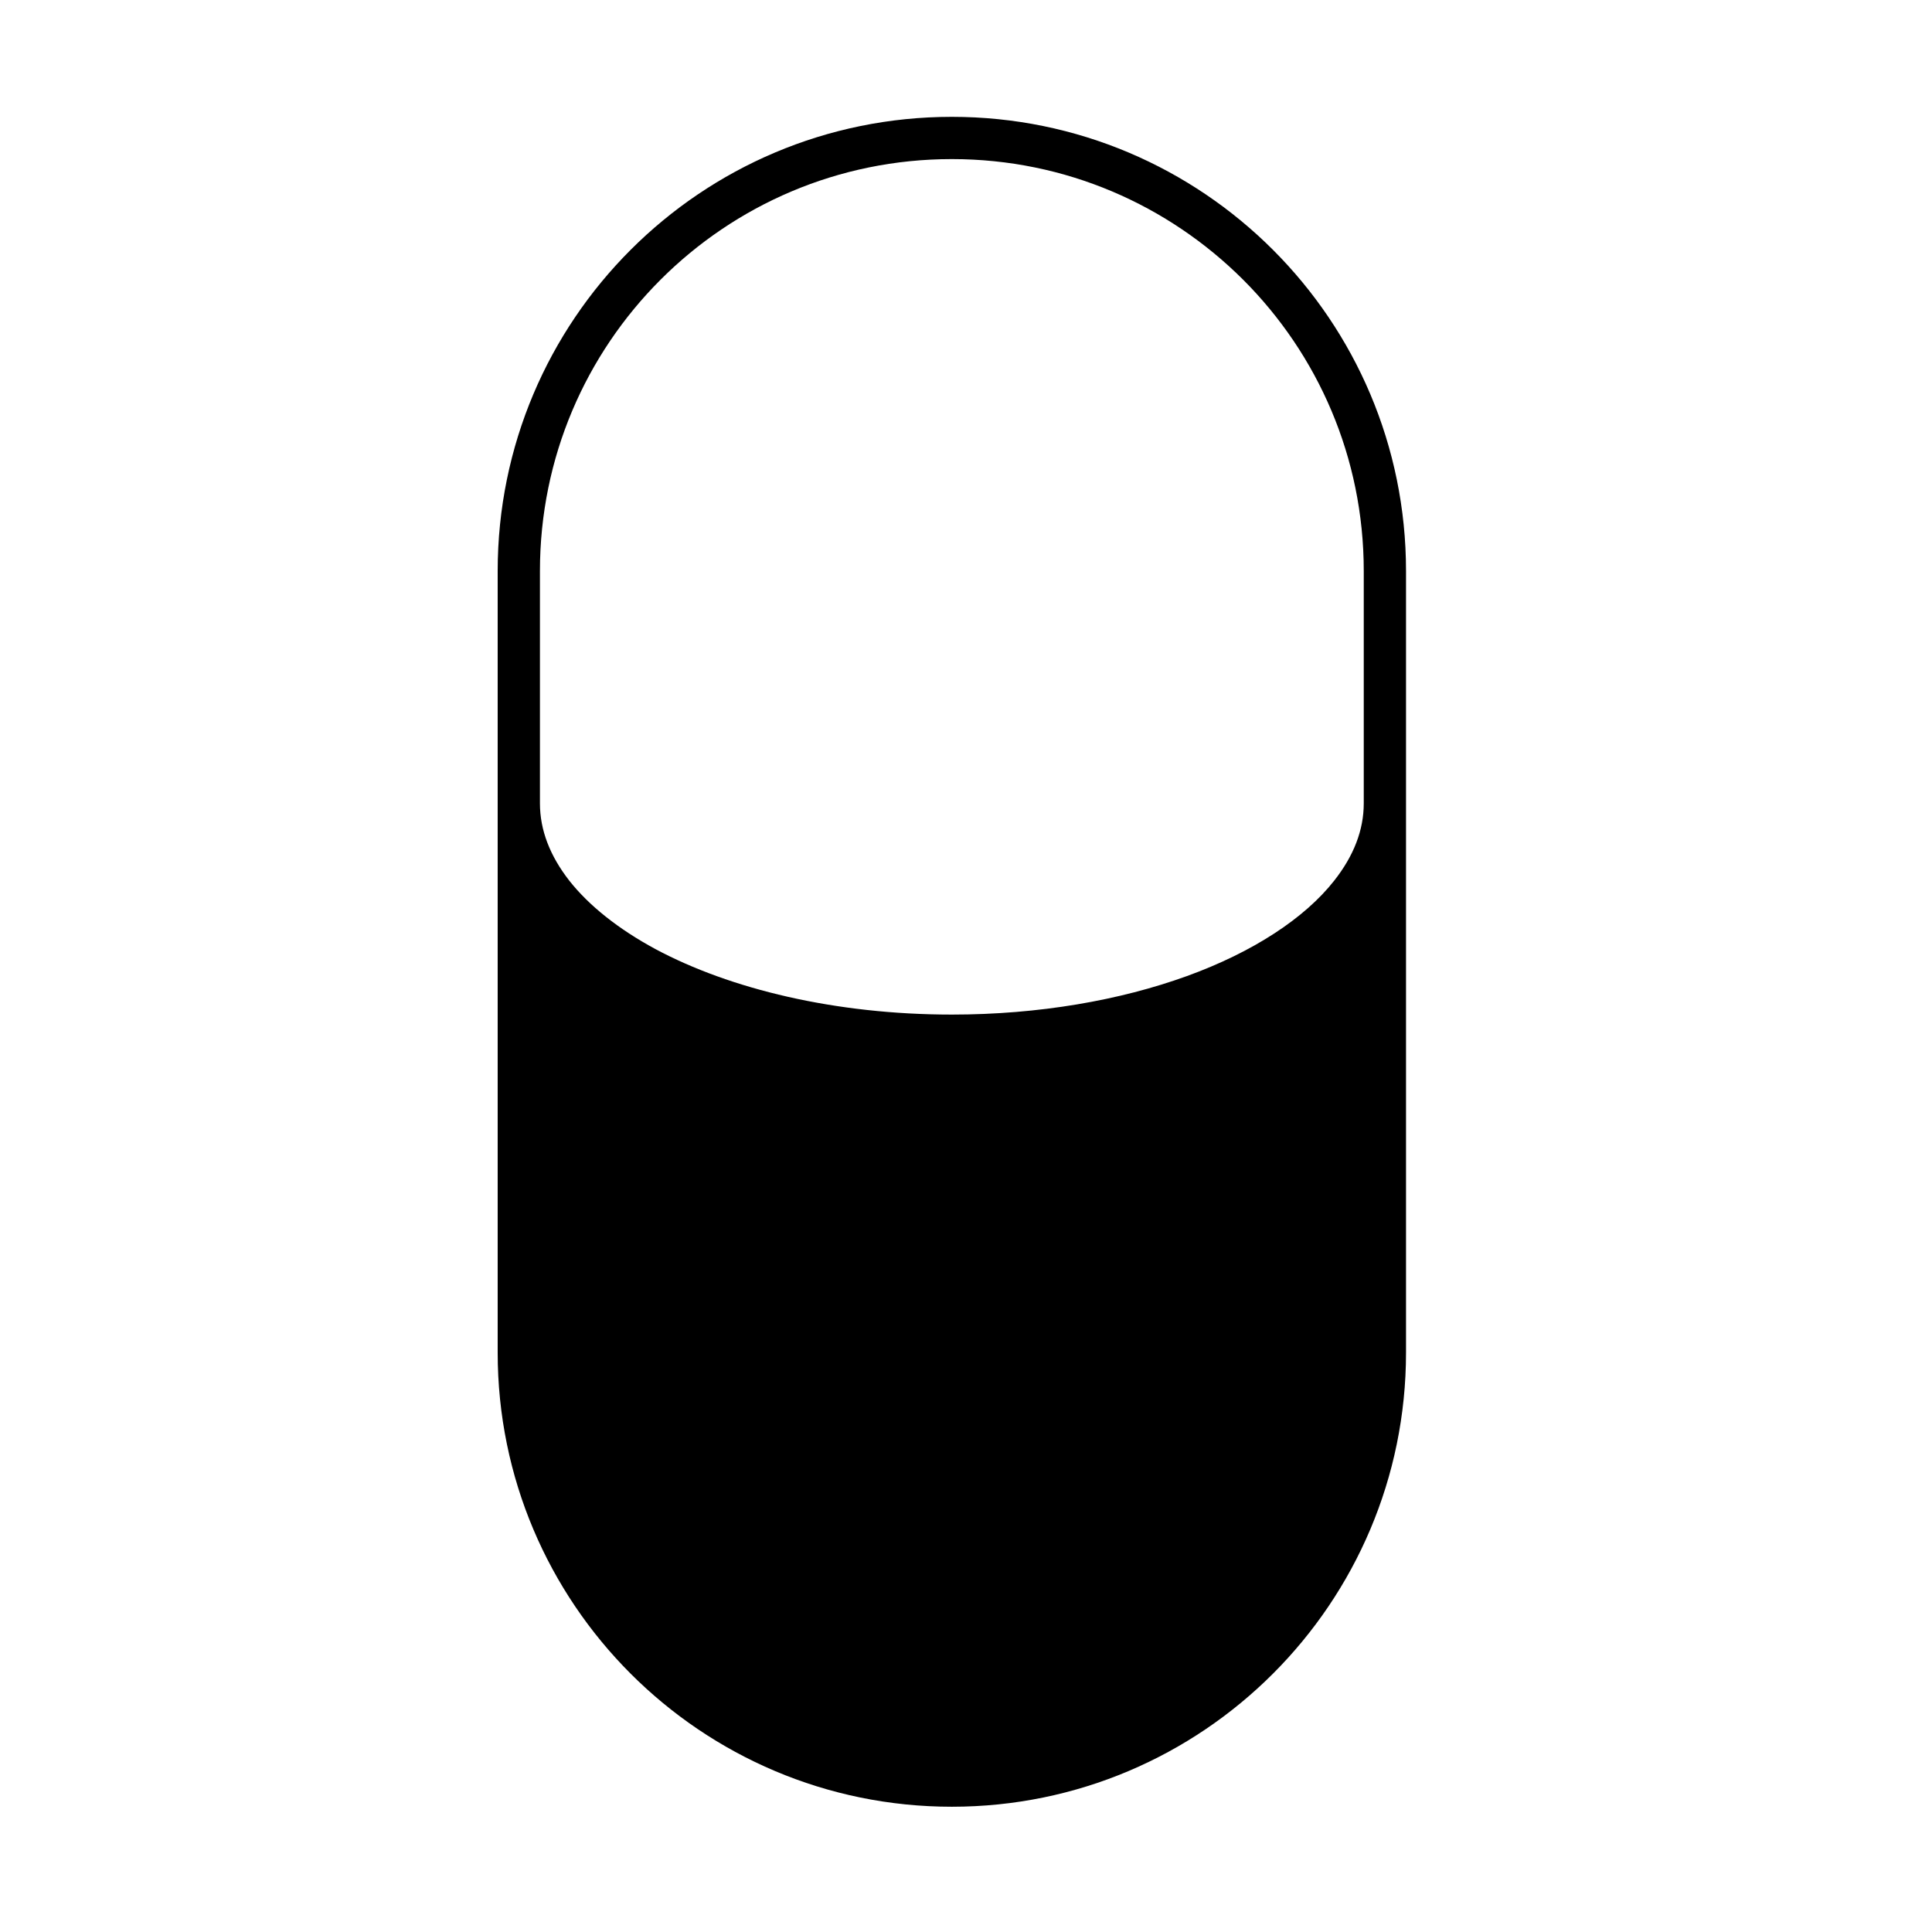 <?xml version="1.0" encoding="UTF-8"?>
<!-- Uploaded to: ICON Repo, www.iconrepo.com, Generator: ICON Repo Mixer Tools -->
<svg fill="#000000" width="800px" height="800px" version="1.1" viewBox="144 144 512 512" xmlns="http://www.w3.org/2000/svg">
 <path d="m396.25 186.16c-30.172 0-57.434 12.203-77.195 31.965s-31.965 47.023-31.965 77.195v61.578c0 7.055 2.633 13.883 7.781 20.488 5.207 6.606 12.988 12.82 22.84 18.137 19.762 10.578 47.637 17.352 78.539 17.352 23.121 0 44.613-3.805 62.25-10.188 17.633-6.383 31.293-15.395 39.074-25.301 5.207-6.606 7.836-13.434 7.836-20.488v-61.578c0-30.172-12.203-57.434-31.965-77.195-19.816-19.762-47.02-31.965-77.195-31.965zm0-11.195c66.445 0 120.36 53.852 120.36 120.36v207.12c0 66.445-53.906 120.36-120.36 120.36-66.504 0-120.36-53.906-120.36-120.36v-207.12c0.004-66.504 53.855-120.36 120.36-120.36z"/>
</svg>